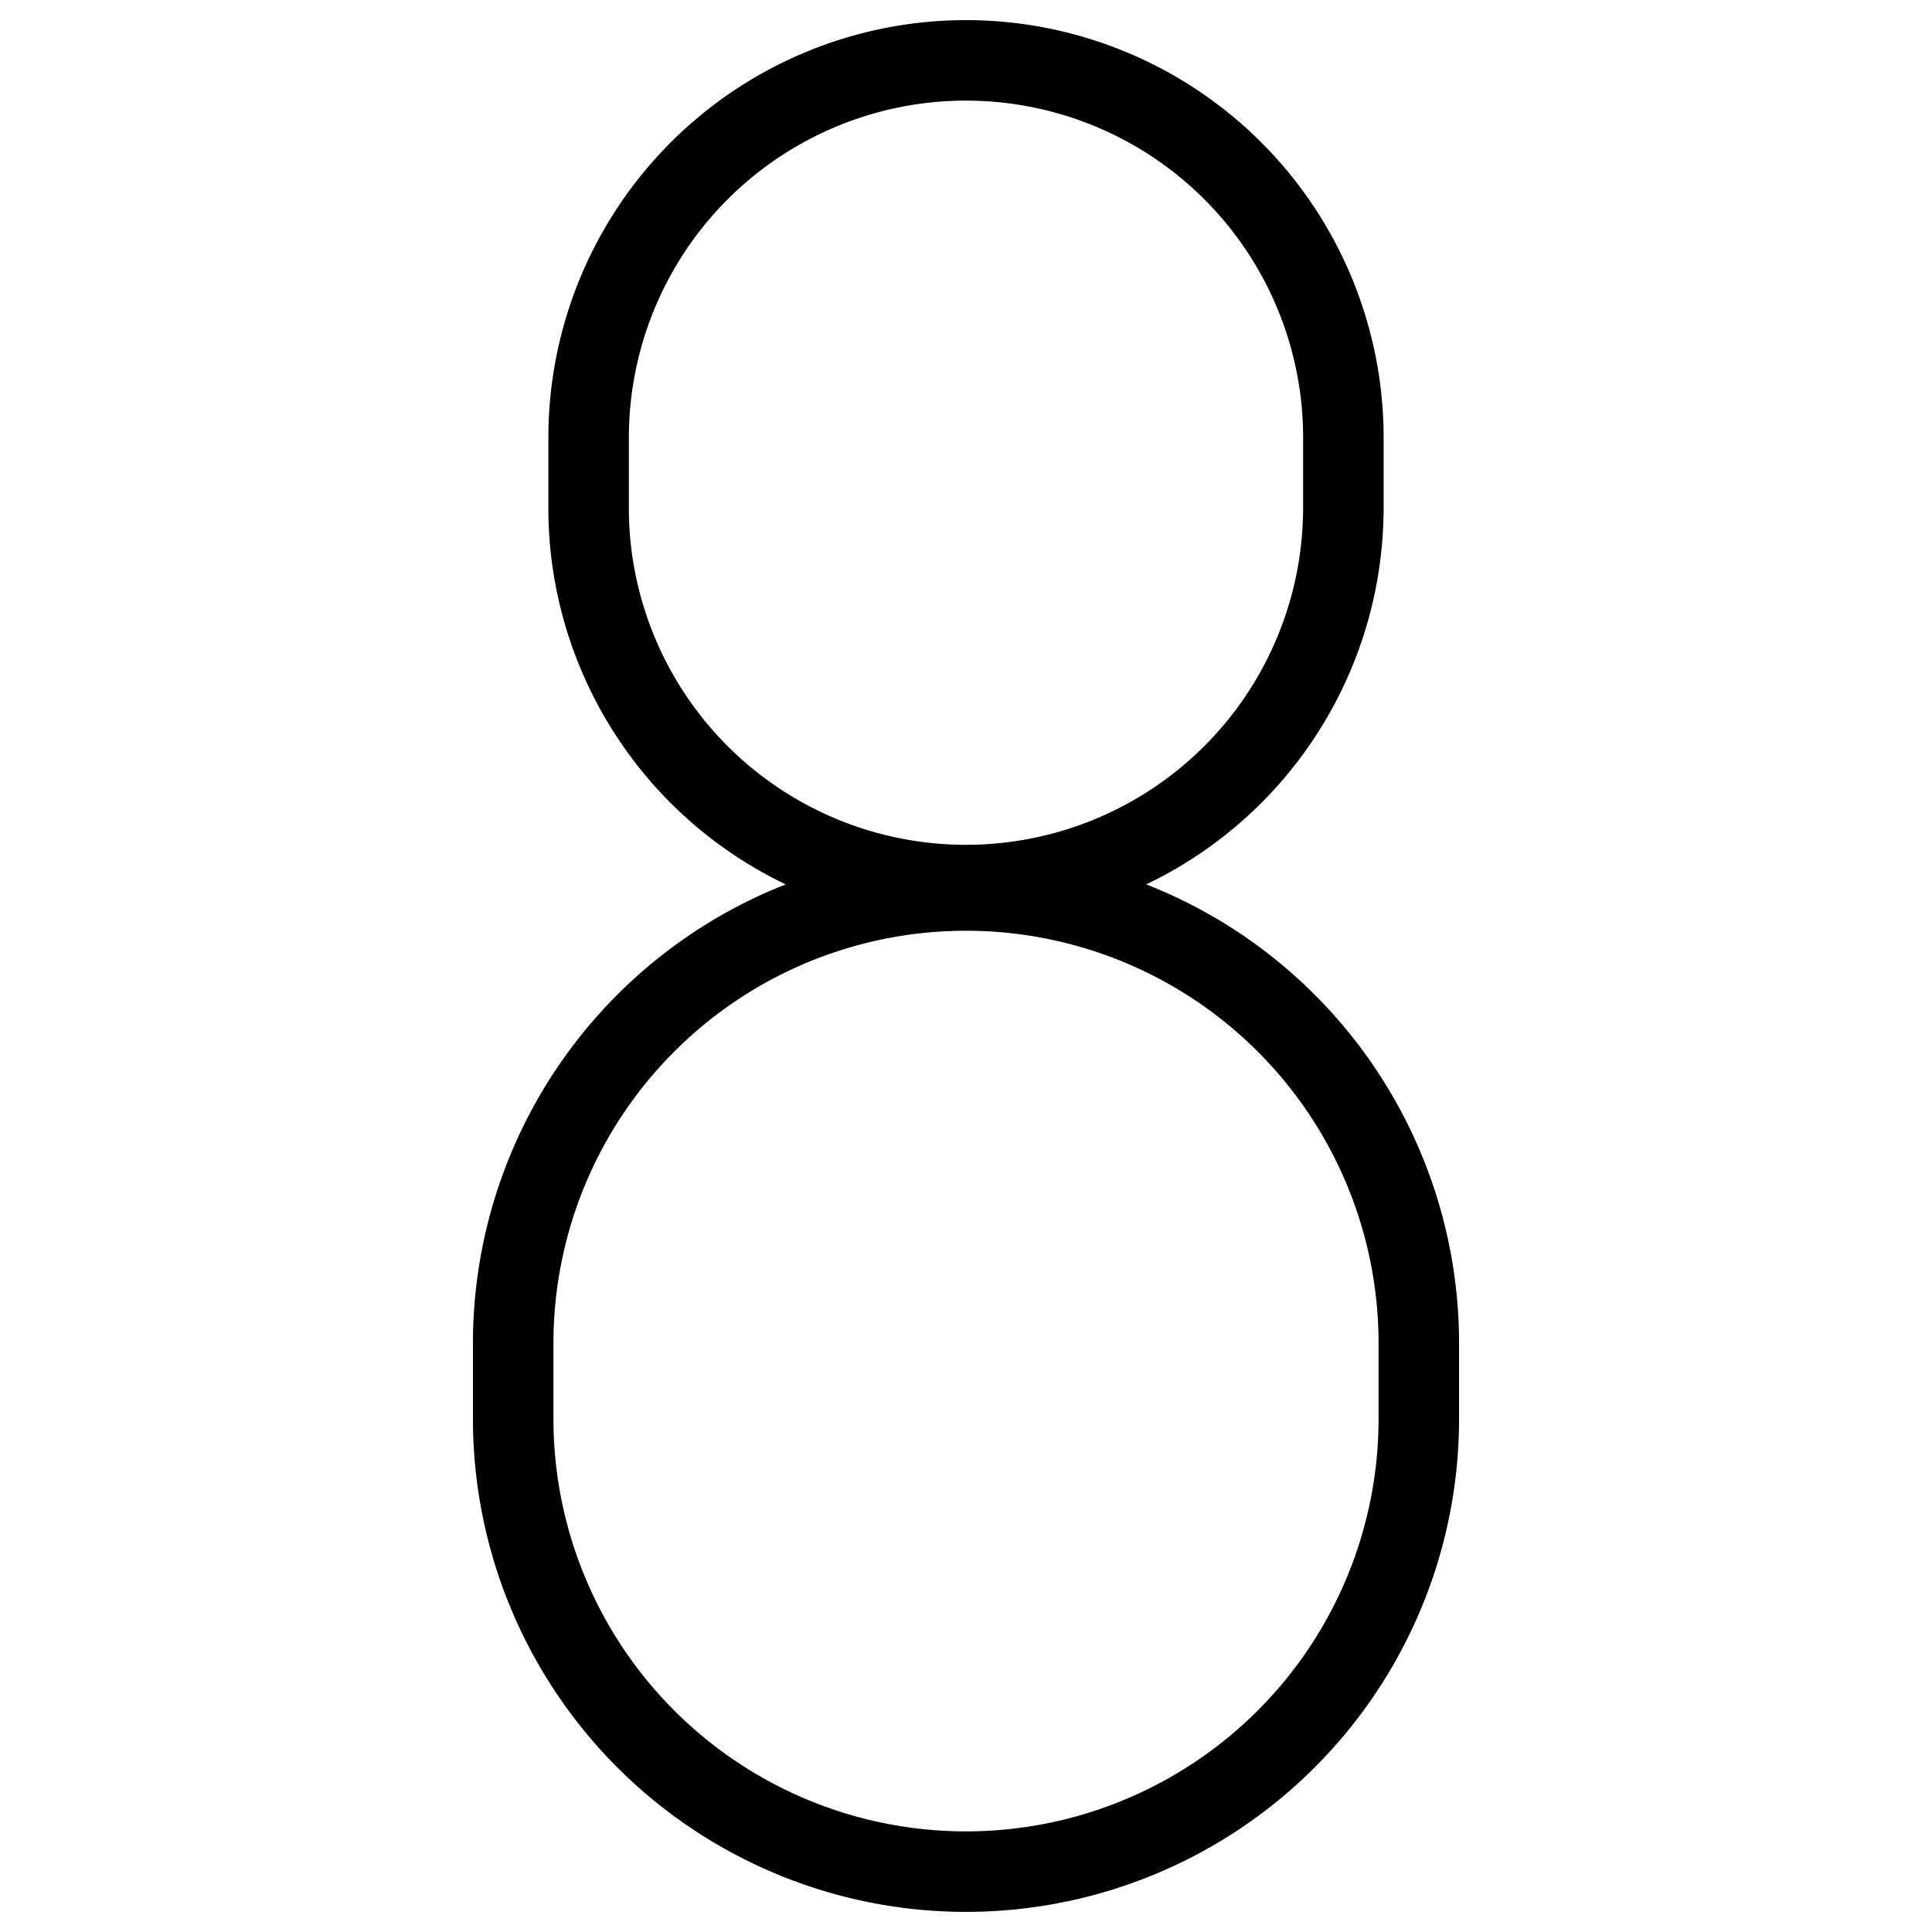 <svg xmlns="http://www.w3.org/2000/svg" fill="none" viewBox="0 0 24 24" stroke="black"><path stroke-linecap="round" stroke-linejoin="round" d="M17.625 16.688v.937a5.625 5.625 0 1 1-11.25 0v-.938a5.625 5.625 0 0 1 11.25 0Z"/><path stroke-linecap="round" stroke-linejoin="round" d="M16.688 6.375v-.937a4.687 4.687 0 1 0-9.376 0v.937a4.688 4.688 0 0 0 9.375 0Z"/></svg>